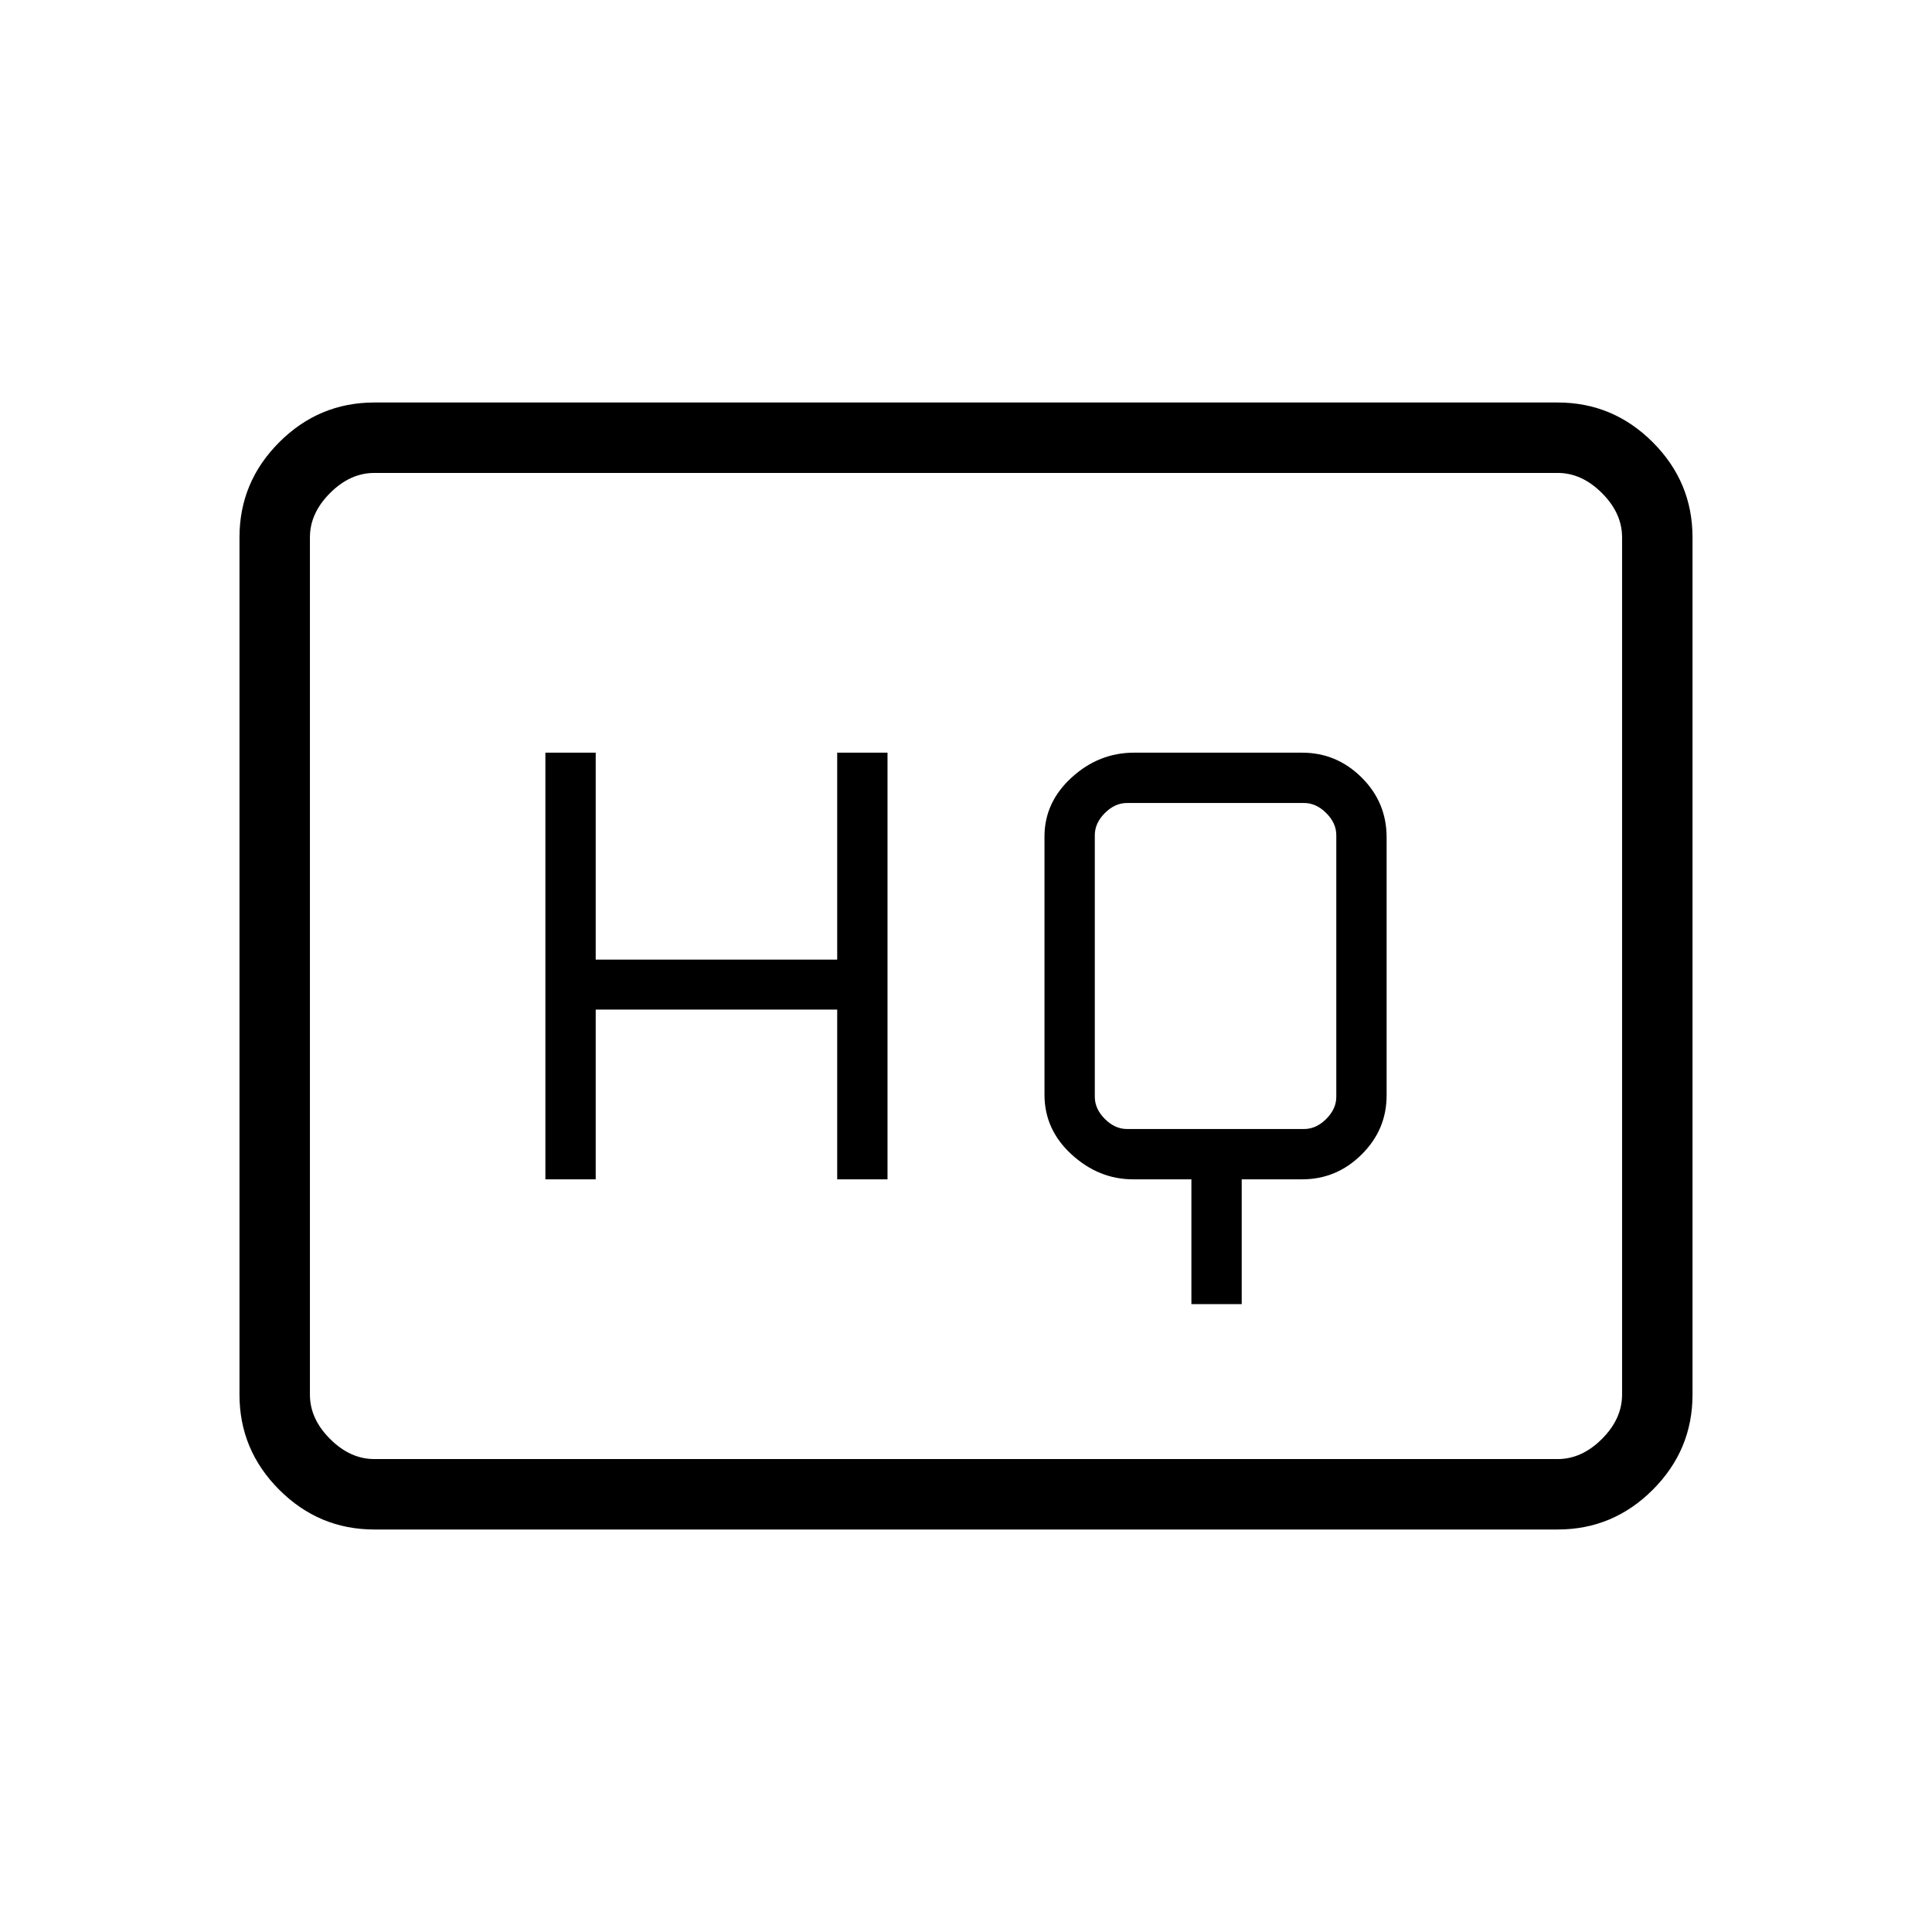 <svg xmlns="http://www.w3.org/2000/svg" height="48" viewBox="0 -960 960 960" width="48"><path d="M592-312h25v-62h30q17.15 0 29.575-12.329T689-415.667v-128.282q0-17.393-12.425-29.722T647-586h-83.504Q546-586 532.5-573.671T519-544.333v128.282q0 17.393 13.5 29.722T563-374h29v62Zm-321-62h25v-84.333h120V-374h25v-212h-25v102.833H296V-586h-25v212Zm289-25q-6 0-11-5t-5-11v-130q0-6 5-11t11-5h88q6 0 11 5t5 11v130q0 6-5 11t-11 5h-88ZM186-200q-27.5 0-47.25-19.75T119-267v-426q0-27.5 19.75-47.25T186-760h588q27.5 0 47.25 19.75T841-693v426q0 27.5-19.75 47.25T774-200H186Zm0-35h588q12 0 22-10t10-22v-426q0-12-10-22t-22-10H186q-12 0-22 10t-10 22v426q0 12 10 22t22 10Zm-32 0v-490 490Z"/></svg>